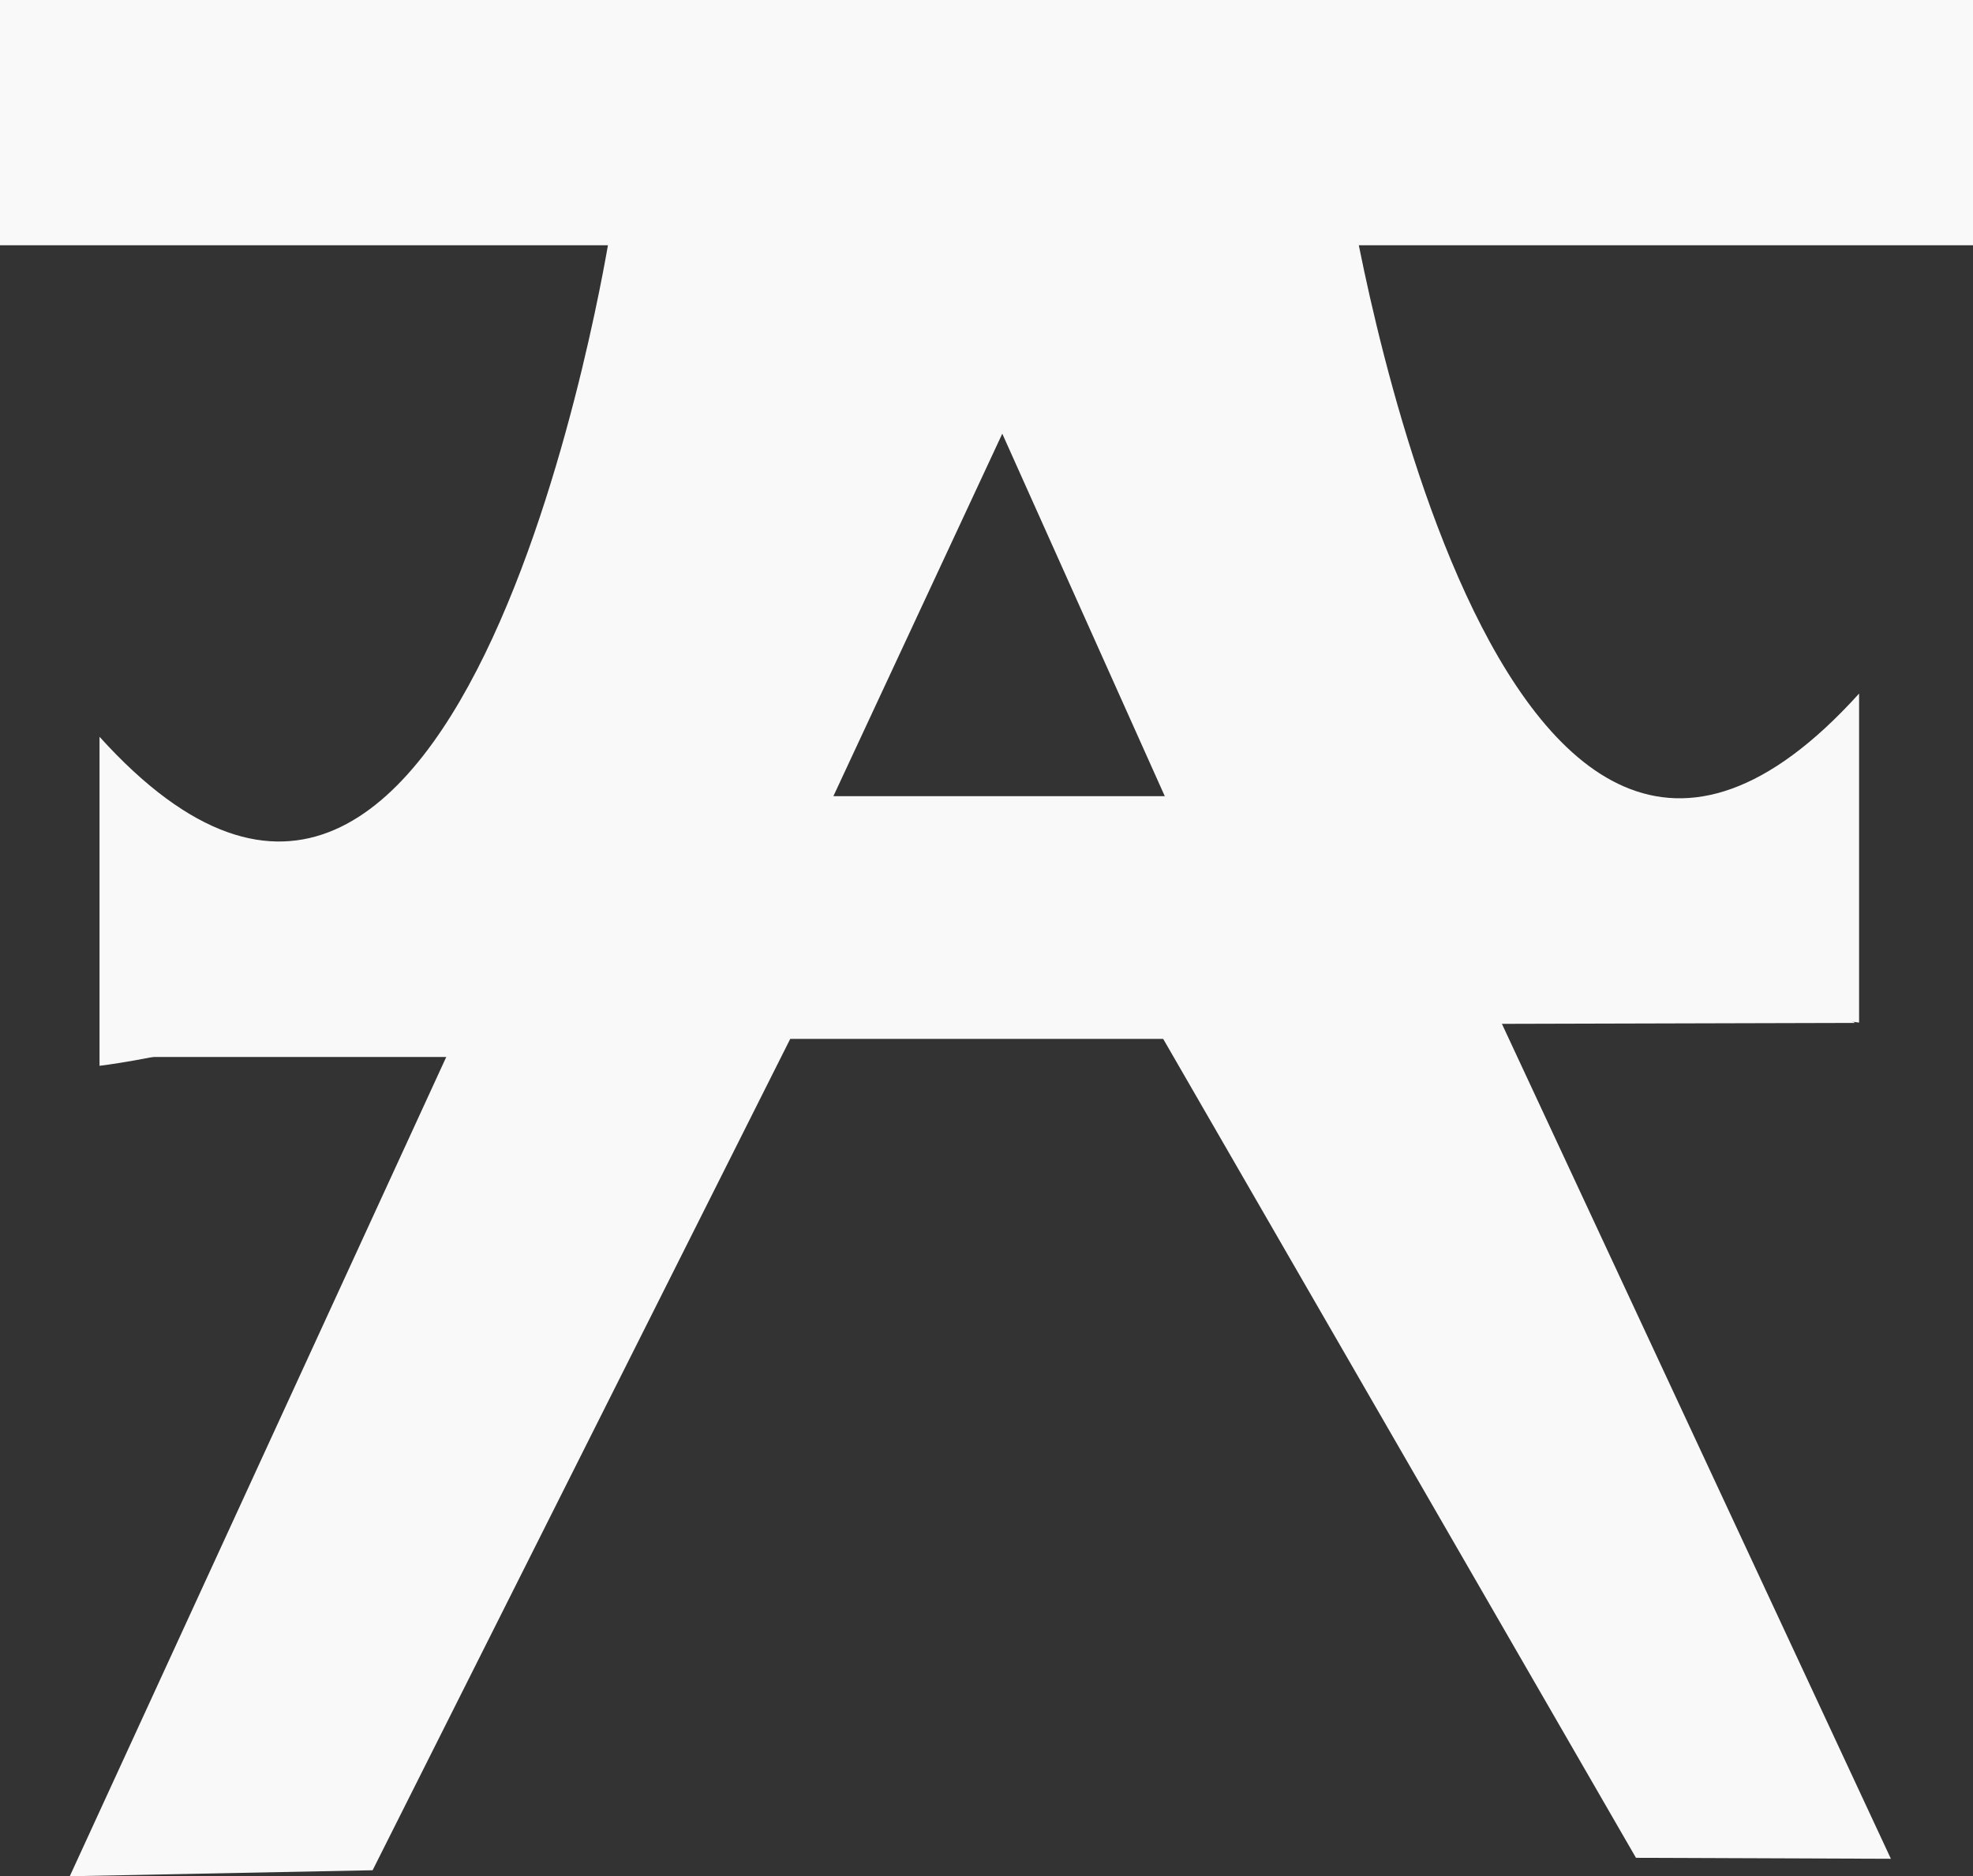 <?xml version="1.0" encoding="UTF-8" standalone="no"?>
<!-- Created with Inkscape (http://www.inkscape.org/) -->

<svg
   width="196.236"
   height="186.605"
   viewBox="0 0 196.236 186.605"
   version="1.1"
   id="svg5"
   inkscape:export-filename="logo.png"
   inkscape:export-xdpi="95.567078"
   inkscape:export-ydpi="95.567078"
   inkscape:version="1.2.2 (1:1.2.2+202212051552+b0a8486541)"
   sodipodi:docname="copy-logo.svg"
   xmlns:inkscape="http://www.inkscape.org/namespaces/inkscape"
   xmlns:sodipodi="http://sodipodi.sourceforge.net/DTD/sodipodi-0.dtd"
   xmlns="http://www.w3.org/2000/svg"
   xmlns:svg="http://www.w3.org/2000/svg">
  <rect x="0" y="0" width="196.236" height="186.605" fill="#333333" stroke="none"/>
  <sodipodi:namedview
     id="namedview7"
     pagecolor="#ffffff"
     bordercolor="#000000"
     borderopacity="0.25"
     inkscape:showpageshadow="2"
     inkscape:pageopacity="0.0"
     inkscape:pagecheckerboard="0"
     inkscape:deskcolor="#d1d1d1"
     inkscape:document-units="mm"
     showgrid="false"
     inkscape:lockguides="false"
     inkscape:zoom="1.4186675"
     inkscape:cx="-13.392849"
     inkscape:cy="85.643747"
     inkscape:window-width="1292"
     inkscape:window-height="704"
     inkscape:window-x="0"
     inkscape:window-y="0"
     inkscape:window-maximized="1"
     inkscape:current-layer="layer1">
    <inkscape:grid
       type="xygrid"
       id="grid285" />
  </sodipodi:namedview>
  <defs
     id="defs2" />
  <g
     inkscape:label="Layer 1"
     inkscape:groupmode="layer"
     id="layer1"
     transform="translate(-3.01,-5.079)">
    <rect
       style="fill:#f9f9f9;stroke-width:1.018"
       id="rect283"
       width="196.236"
       height="24.392"
       x="3.01"
       y="5.079" />
    <path
       id="path289"
       style="fill:#f9f9f9;stroke-width:1.018"
       d="M 85.154,28.039 9.949,191.684 40.07,191.088 81.607,108.404 h 37.094 l 47.023,81.447 25.354,0.096 -75.24,-161.5 z m 17.543,20.172 16.162,36.051 H 85.9 Z" />
    <path
       style="fill:#f9f9f9;stroke-width:1.018"
       d="m 63.68,28.264 c 0,0 -14.185,90.574 -50.771,50.093 v 32.723 c 0,0 82.475,-9.418 72.668,-80.852 C 63.673,13.625 63.68,28.264 63.68,28.264 Z"
       id="path585" />
    <path
       style="fill:#f9f9f9;stroke-width:1.018"
       d="m 137.146,23.966 c 0,0 14.185,90.574 50.771,50.093 v 32.723 c 0,0 -82.475,-9.418 -72.668,-80.852 21.905,-16.602 21.898,-1.963 21.898,-1.963 z"
       id="path585-3" />
    <path
       style="fill:#f9f9f9"
       d="M 13.855,110.206 H 56.083 L 56.43,93.152 Z"
       id="path766" />
    <path
       style="fill:#f9f9f9"
       d="m 187.511,106.816 -44.608,0.117 V 80.755 Z"
       id="path770" />
  </g>
</svg>
